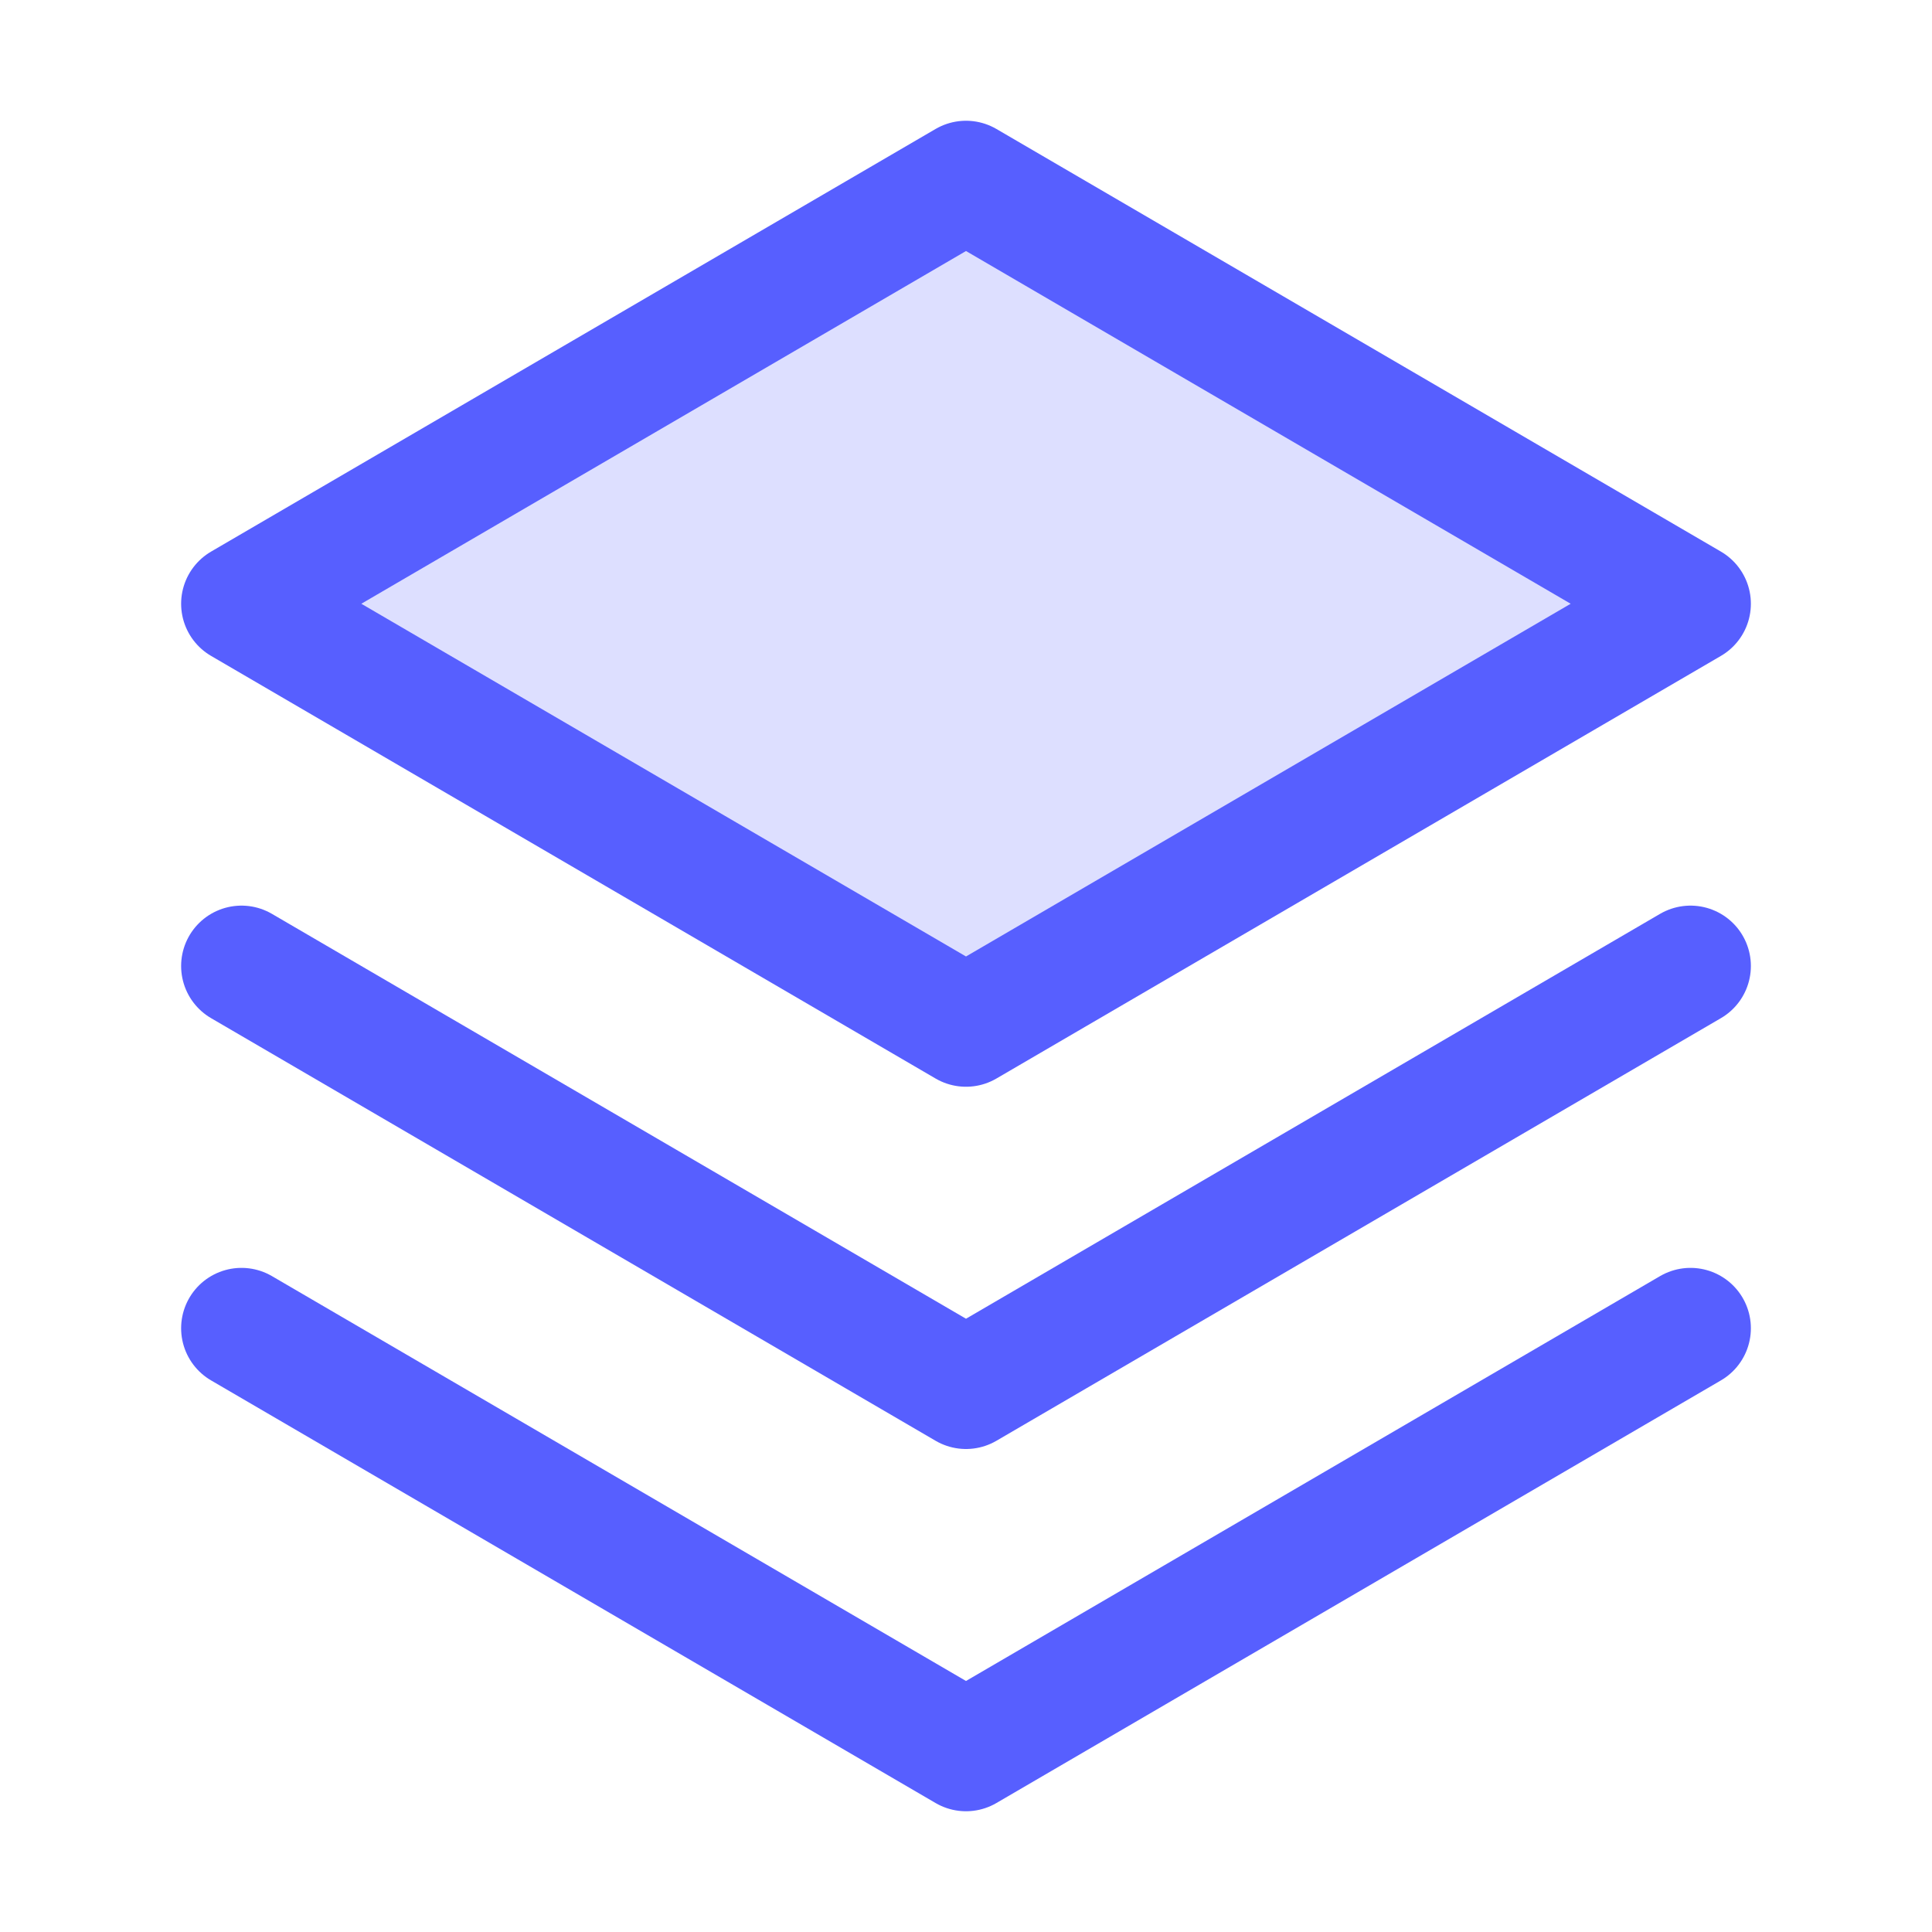 <svg width="32" height="32" viewBox="0 0 32 32" fill="none" xmlns="http://www.w3.org/2000/svg">
<g clip-path="url(#clip0_2973_2823)">
<path opacity="0.2" d="M4 10L16 17L28 10L16 3L4 10Z" fill="#575FFF"/>
<path d="M4 22L16 29L28 22" stroke="#575FFF" stroke-width="2" stroke-linecap="round" stroke-linejoin="round"/>
<path d="M4 16L16 23L28 16" stroke="#575FFF" stroke-width="2" stroke-linecap="round" stroke-linejoin="round"/>
<path d="M4 10L16 17L28 10L16 3L4 10Z" stroke="#575FFF" stroke-width="2" stroke-linecap="round" stroke-linejoin="round"/>
</g>
<defs>
<clipPath id="clip0_2973_2823">
<rect width="32" height="32" fill="white"/>
</clipPath>
</defs>
</svg>

